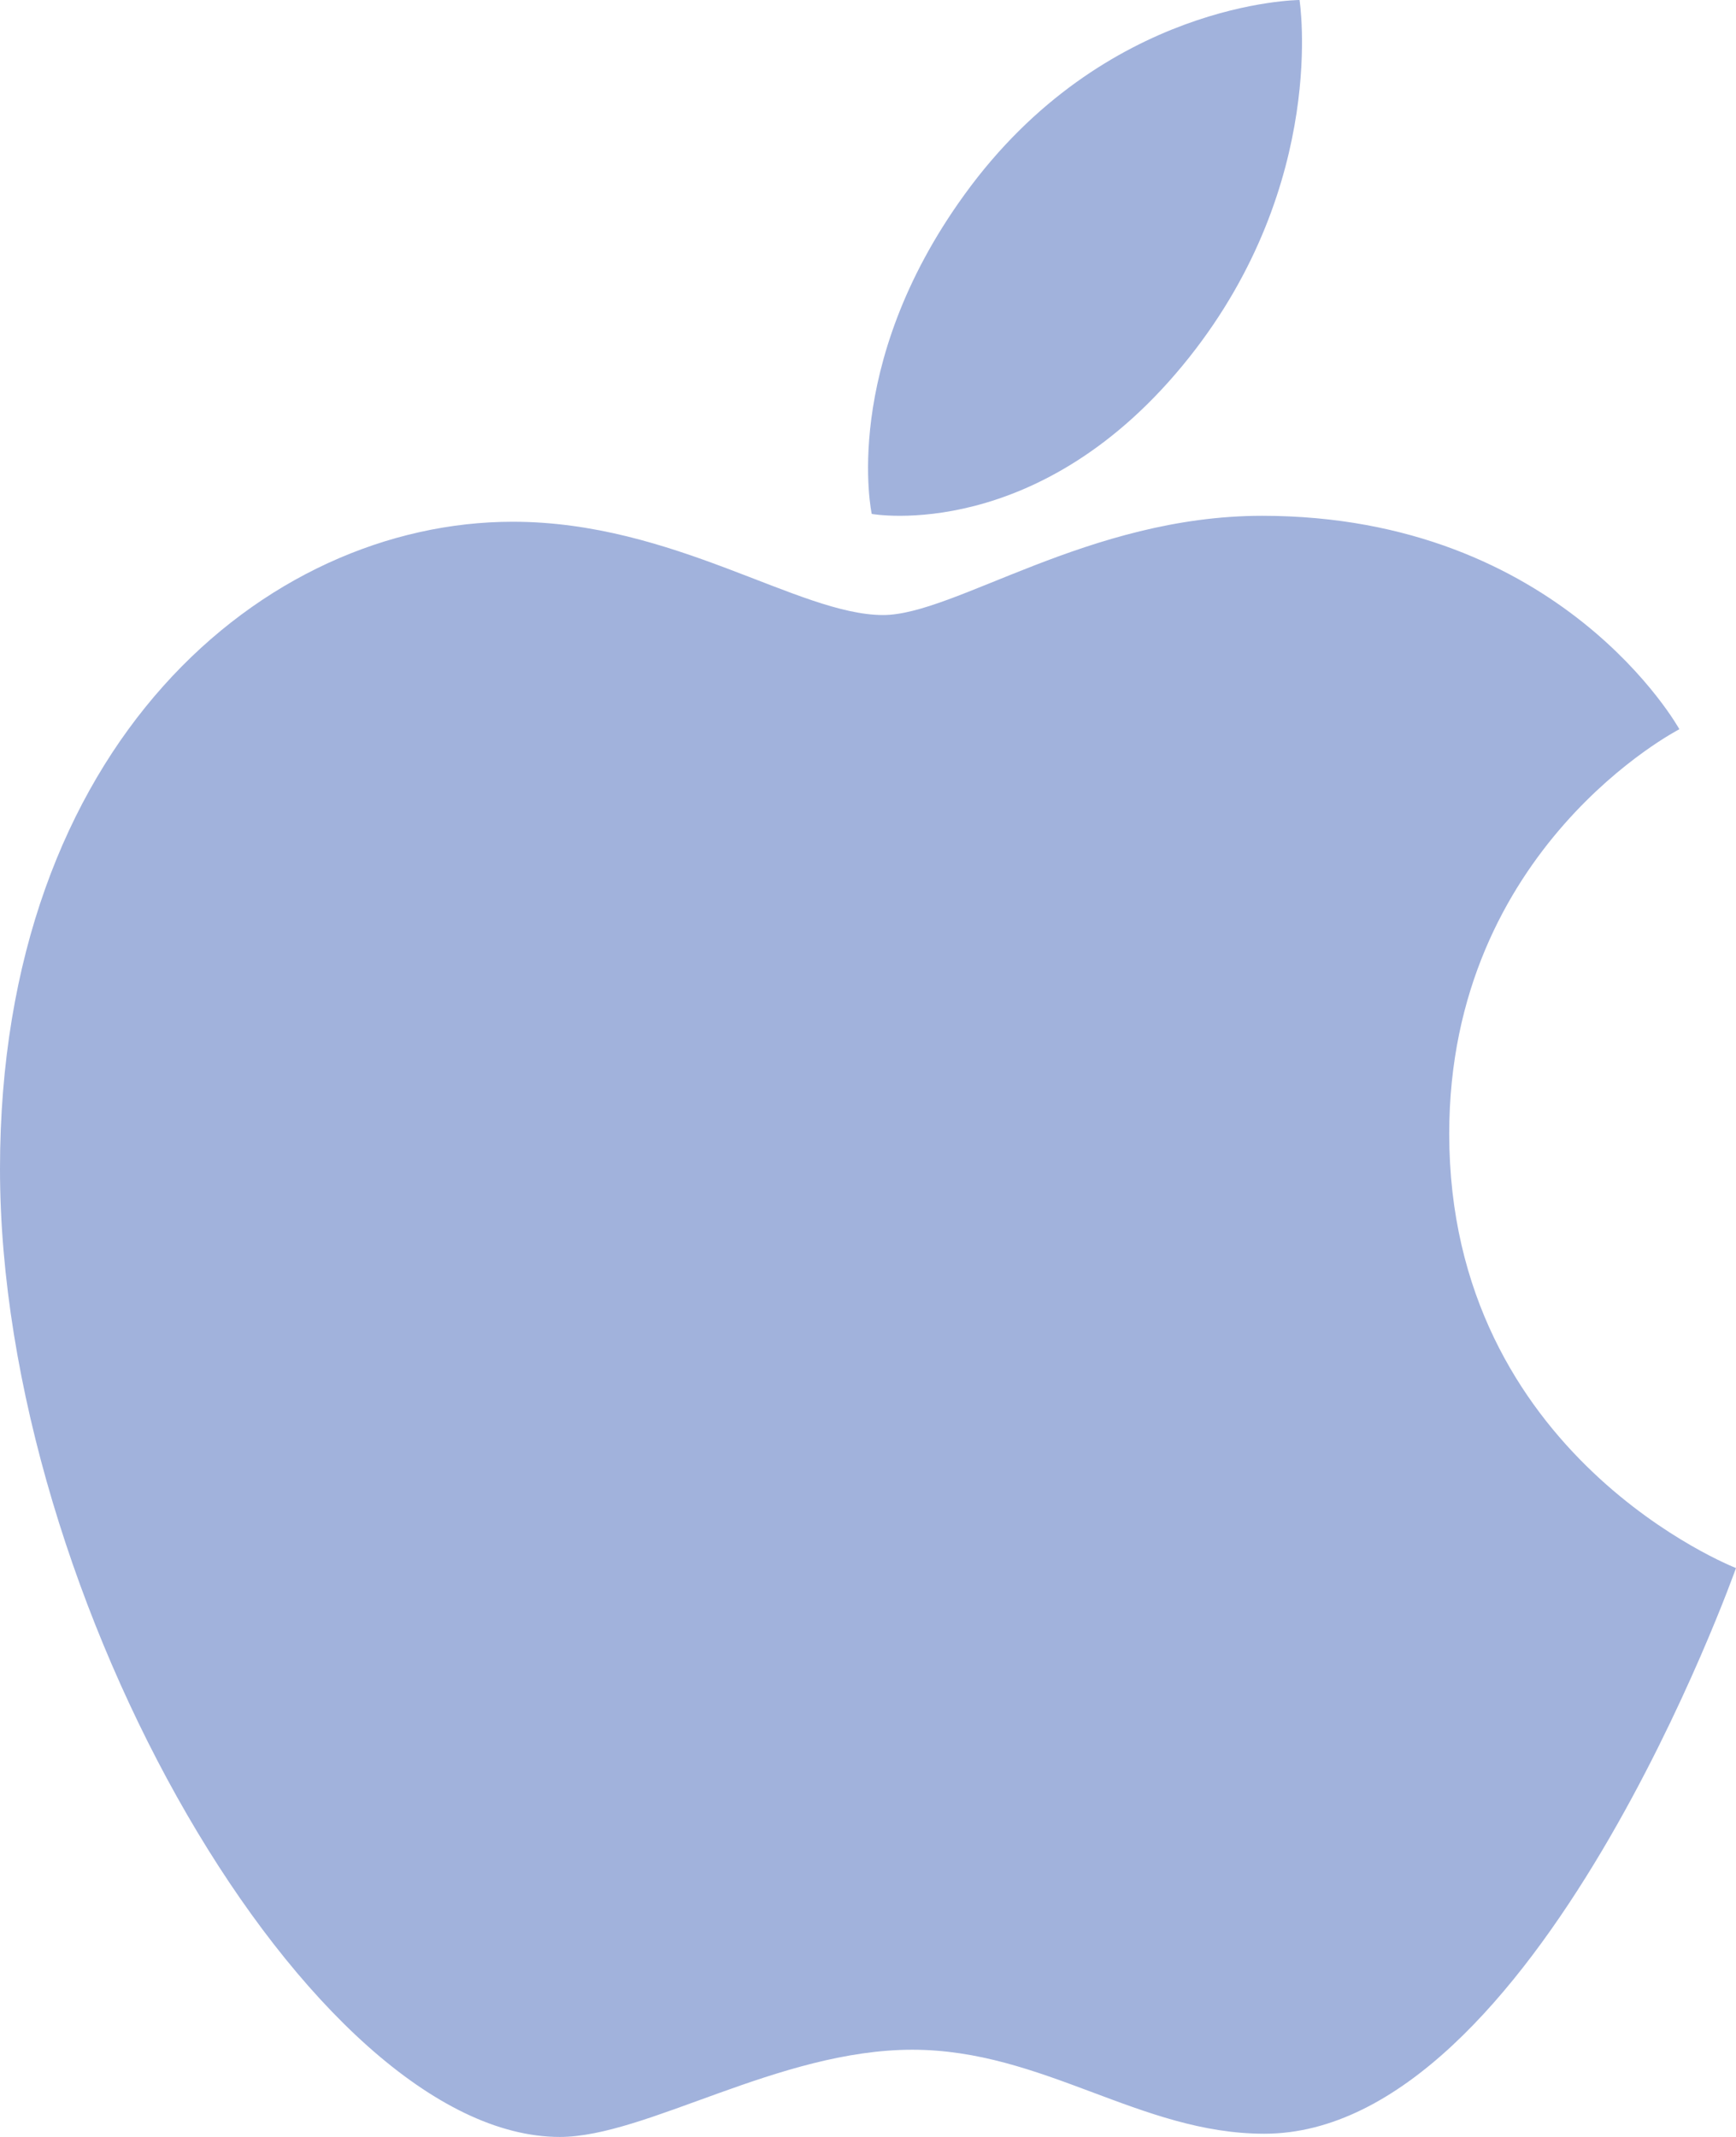 <?xml version="1.0" encoding="UTF-8"?>
<svg xmlns="http://www.w3.org/2000/svg" width="26" height="32" viewBox="0 0 26 32">
  <g fill="none" fill-rule="evenodd">
    <g fill="#A1B2DC">
      <g>
        <g>
          <g>
            <path d="M78.152 12.92s-1.764-3.196-6.25-3.196c-2.599 0-4.603 1.486-5.676 1.486-1.259 0-3.132-1.397-5.546-1.397-3.72 0-7.68 3.334-7.68 9.69C53 25.964 57.678 34 61.384 34c1.292 0 3.276-1.306 5.28-1.306 1.962 0 3.412 1.258 5.272 1.258 4.062 0 7.064-8.471 7.064-8.471s-4.295-1.668-4.295-6.504c0-4.289 3.447-6.057 3.447-6.057zM72.462 2s-2.919.014-5.016 2.913c-1.87 2.579-1.39 4.783-1.39 4.783s2.528.46 4.755-2.345C72.895 4.726 72.463 2 72.463 2z" transform="translate(-683, -2373) translate(0, 2098) translate(630, 69) translate(0, 204)"></path>
          </g>
        </g>
      </g>
    </g>
  </g>
</svg>
